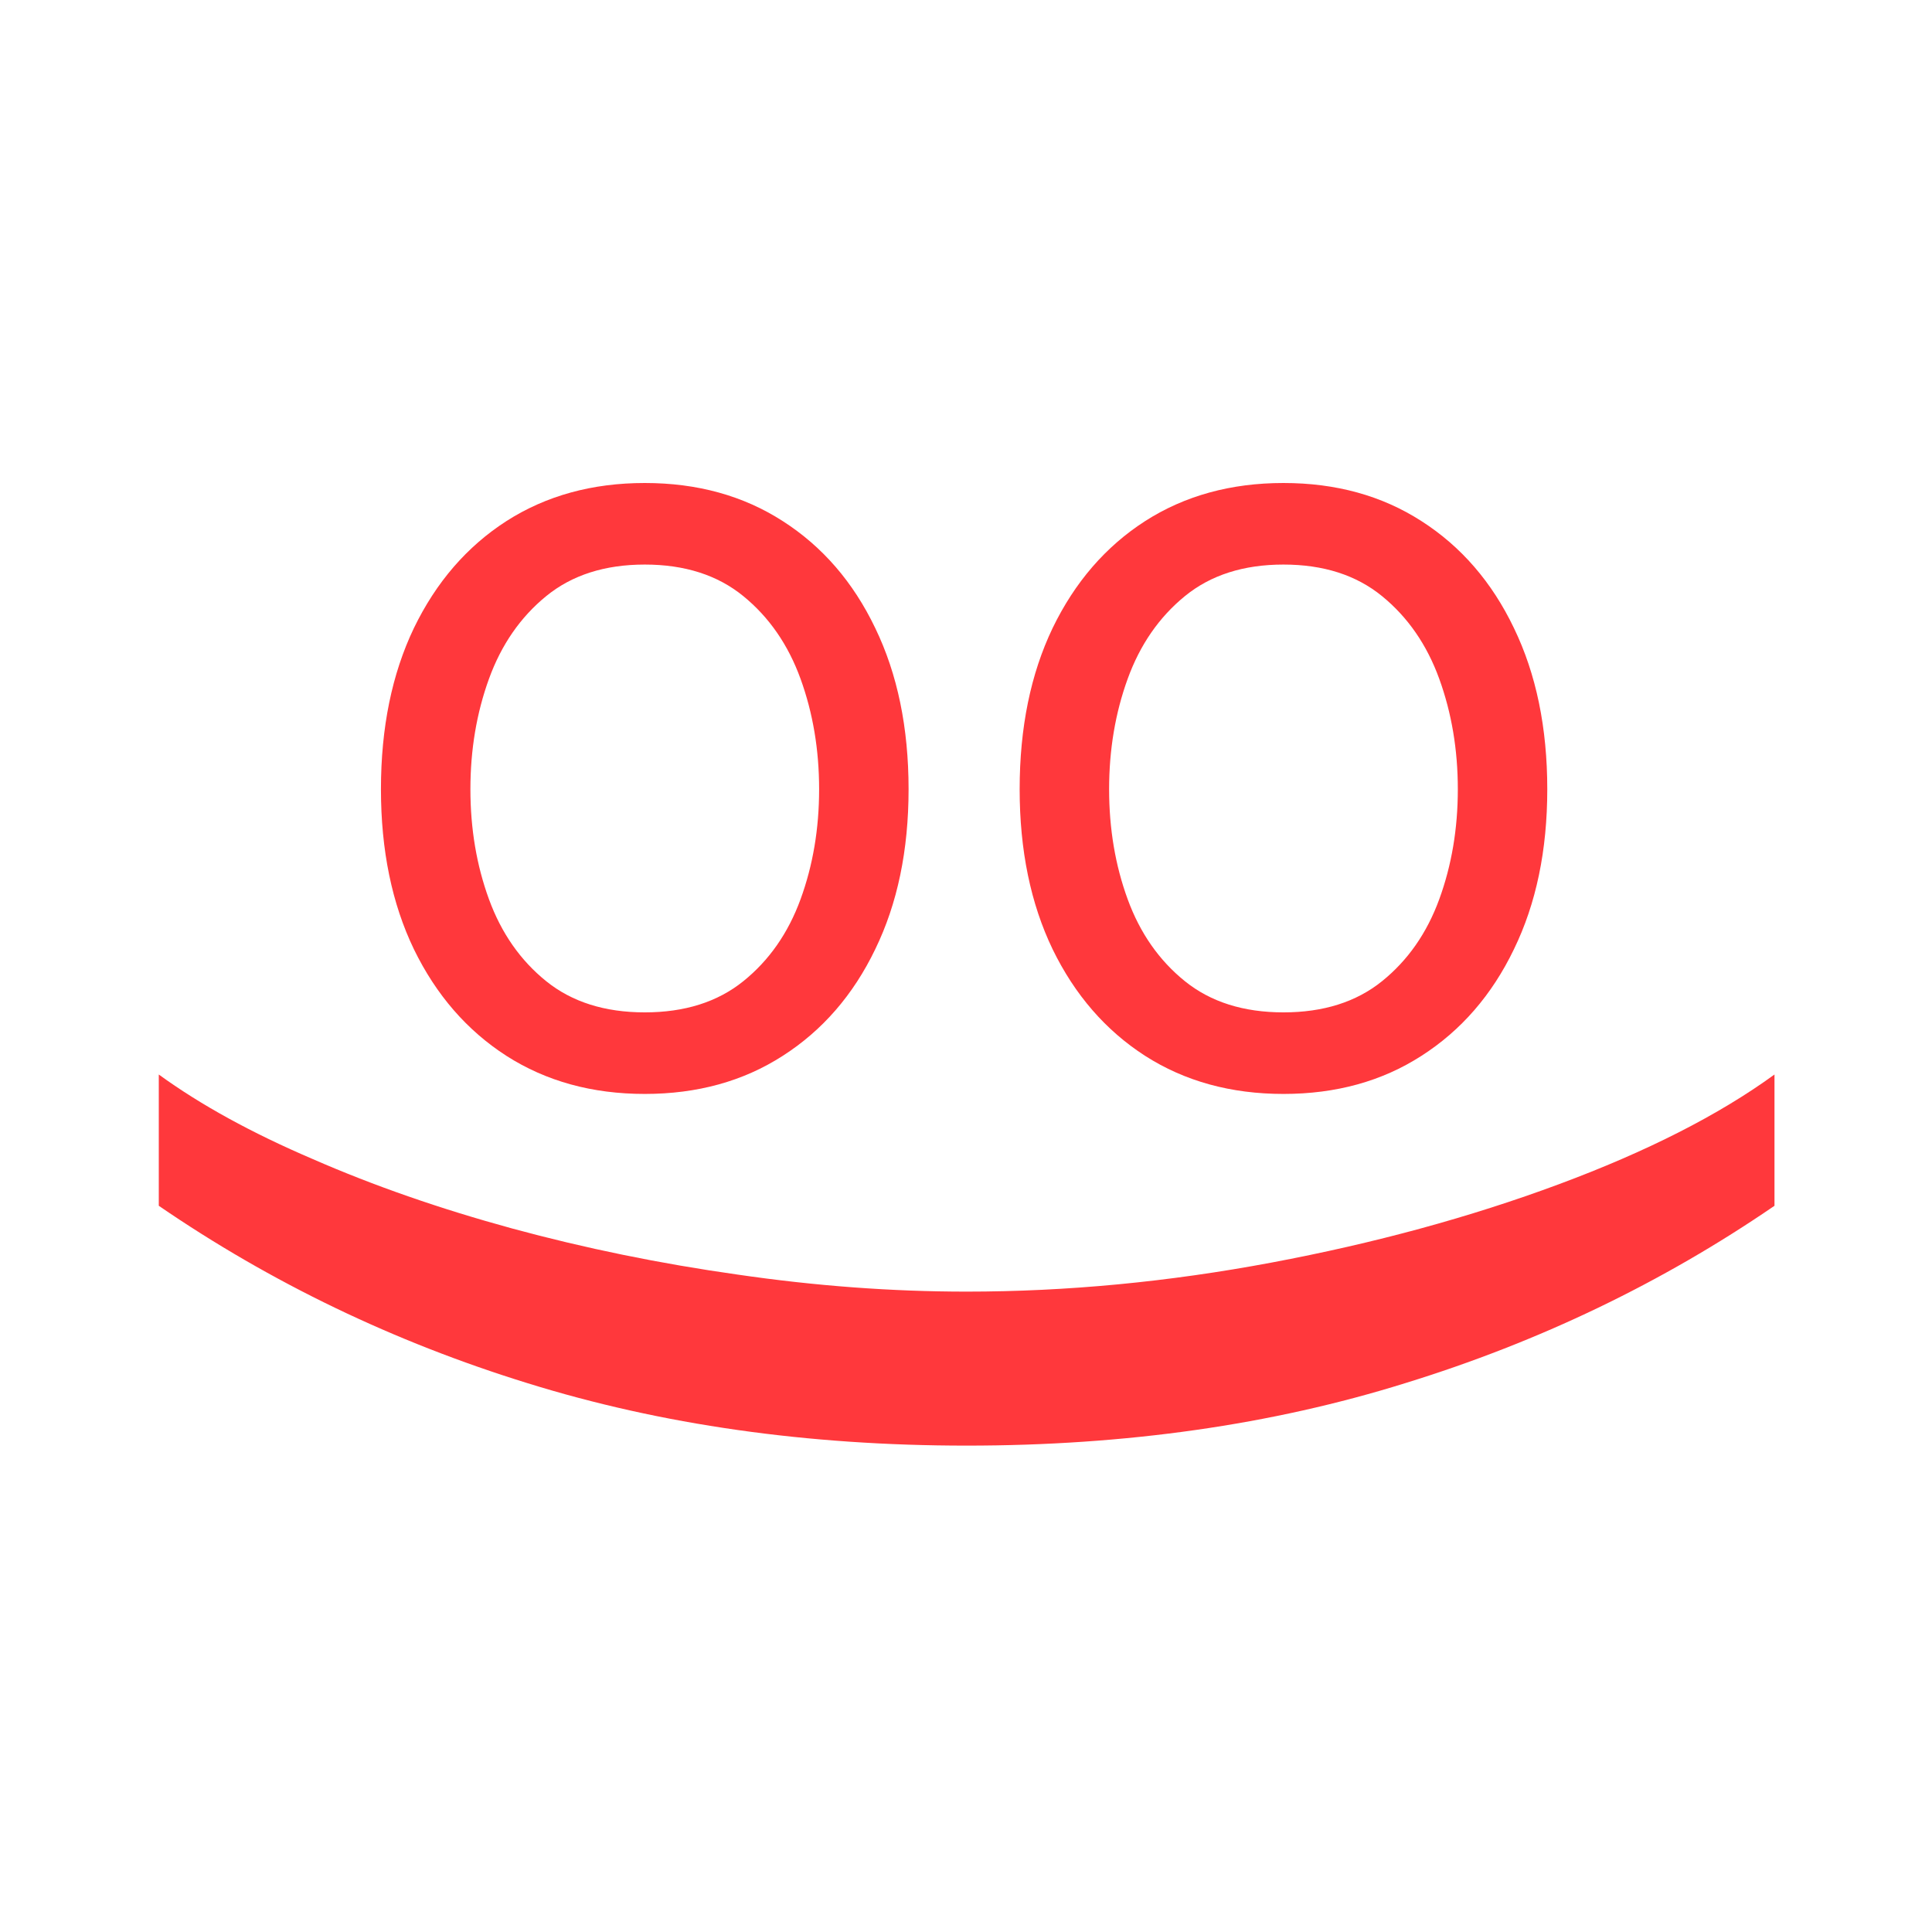 <svg width="512" height="512" viewBox="0 0 512 512" fill="none" xmlns="http://www.w3.org/2000/svg">
<path d="M340.132 289.904C326.203 289.904 313.981 286.54 303.467 279.811C293.021 273.082 284.851 263.668 278.958 251.569C273.132 239.471 270.219 225.333 270.219 209.156C270.219 192.843 273.132 178.604 278.958 166.437C284.851 154.27 293.021 144.823 303.467 138.094C313.981 131.365 326.203 128 340.132 128C354.061 128 366.249 131.365 376.695 138.094C387.209 144.823 395.379 154.27 401.205 166.437C407.098 178.604 410.045 192.843 410.045 209.156C410.045 225.333 407.098 239.471 401.205 251.569C395.379 263.668 387.209 273.082 376.695 279.811C366.249 286.54 354.061 289.904 340.132 289.904ZM340.132 268.29C350.712 268.29 359.418 265.537 366.249 260.031C373.079 254.526 378.135 247.287 381.417 238.315C384.698 229.343 386.339 219.623 386.339 209.156C386.339 198.689 384.698 188.935 381.417 179.895C378.135 170.855 373.079 163.548 366.249 157.975C359.418 152.401 350.712 149.614 340.132 149.614C329.551 149.614 320.845 152.401 314.015 157.975C307.184 163.548 302.128 170.855 298.847 179.895C295.565 188.935 293.925 198.689 293.925 209.156C293.925 219.623 295.565 229.343 298.847 238.315C302.128 247.287 307.184 254.526 314.015 260.031C320.845 265.537 329.551 268.29 340.132 268.29Z" fill="#FF383C"/>
<path d="M170.868 289.904C156.939 289.904 144.718 286.54 134.204 279.811C123.757 273.082 115.588 263.668 109.694 251.569C103.868 239.471 100.955 225.333 100.955 209.156C100.955 192.843 103.868 178.604 109.694 166.437C115.588 154.27 123.757 144.823 134.204 138.094C144.718 131.365 156.939 128 170.868 128C184.798 128 196.985 131.365 207.432 138.094C217.946 144.823 226.116 154.27 231.942 166.437C237.835 178.604 240.782 192.843 240.782 209.156C240.782 225.333 237.835 239.471 231.942 251.569C226.116 263.668 217.946 273.082 207.432 279.811C196.985 286.54 184.798 289.904 170.868 289.904ZM170.868 268.29C181.449 268.29 190.155 265.537 196.985 260.031C203.816 254.526 208.872 247.287 212.153 238.315C215.435 229.343 217.075 219.623 217.075 209.156C217.075 198.689 215.435 188.935 212.153 179.895C208.872 170.855 203.816 163.548 196.985 157.975C190.155 152.401 181.449 149.614 170.868 149.614C160.288 149.614 151.582 152.401 144.751 157.975C137.921 163.548 132.865 170.855 129.584 179.895C126.302 188.935 124.662 198.689 124.662 209.156C124.662 219.623 126.302 229.343 129.584 238.315C132.865 247.287 137.921 254.526 144.751 260.031C151.582 265.537 160.288 268.29 170.868 268.29Z" fill="#FF383C"/>
<path d="M256.169 383.103C214.02 383.103 175.217 377.583 139.759 366.544C104.412 355.617 71.853 339.95 42.081 319.545L42.081 284.756C53.12 292.784 66.723 300.255 82.891 307.168C98.948 314.193 116.566 320.326 135.744 325.566C155.035 330.807 174.938 334.877 195.455 337.776C216.083 340.787 236.321 342.292 256.169 342.292C282.707 342.292 309.635 339.727 336.954 334.598C364.272 329.469 389.64 322.556 413.055 313.858C436.471 305.161 455.539 295.46 470.257 284.756L470.257 319.545C440.485 339.95 407.87 355.617 372.412 366.544C337.065 377.583 298.318 383.103 256.169 383.103Z" fill="#FF383C"/>
</svg>
